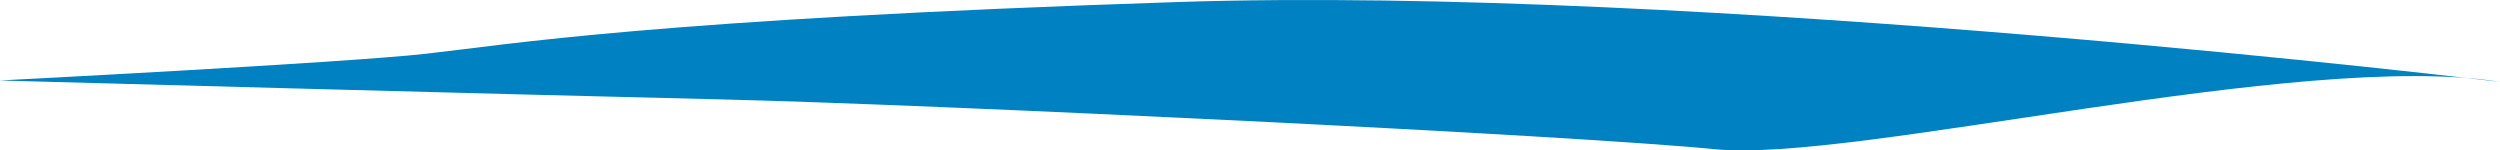 <?xml version="1.0" encoding="UTF-8"?> <svg xmlns="http://www.w3.org/2000/svg" width="615" height="37" viewBox="0 0 615 37" fill="none"> <path d="M0.02 19.8C0.02 19.8 123.927 23.202 177.237 24.451C230.546 25.699 387.697 33.283 421.82 36.706C455.944 40.139 566.022 12.199 615 20.147C615 20.147 418.306 -3.723 289.659 0.501C161.013 4.715 124.846 10.988 104.76 13.225C84.675 15.472 0 19.79 0 19.79L0.02 19.8Z" fill="#0081C2"></path> </svg> 